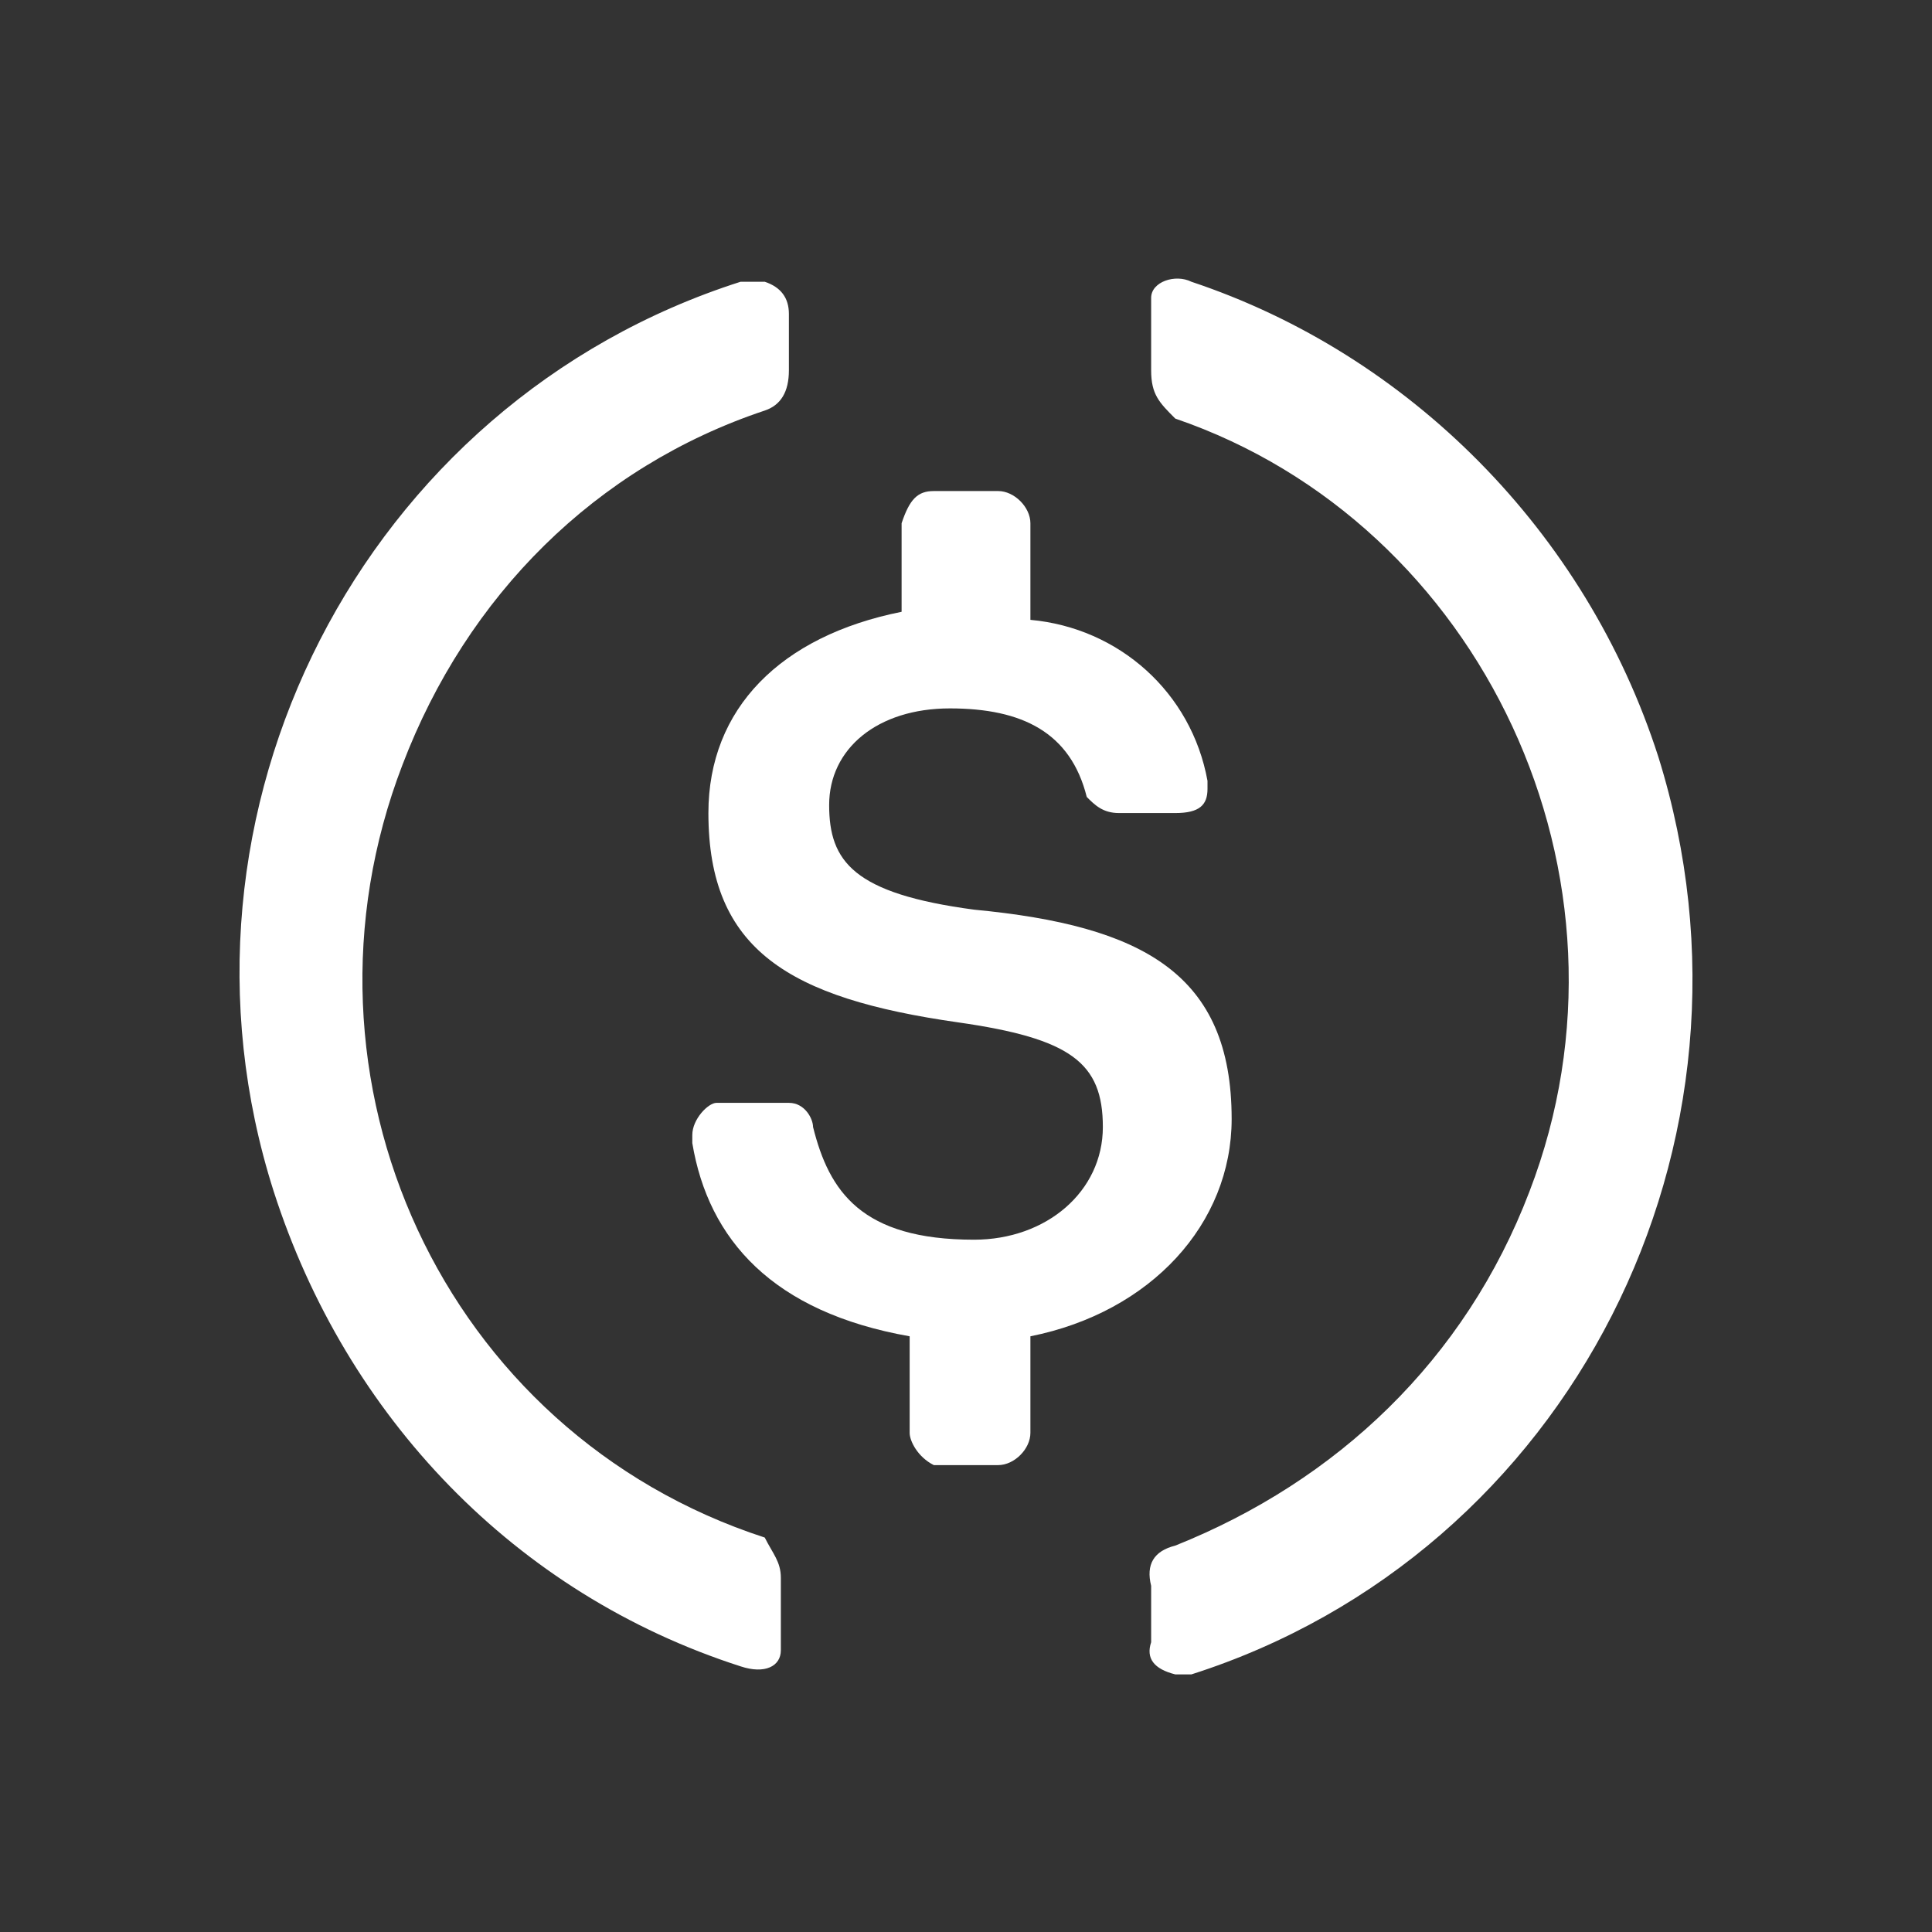 <svg version="1.2" xmlns="http://www.w3.org/2000/svg" viewBox="0 0 24 24" width="24" height="24">
	<rect x="0" y="0" width="24" height="24" fill="#333333" stroke="none"/>
	<title>usd-coin-usdc-logo</title>
	<style>
		.s0 { fill: #ffffff } 
	</style>
	<path class="s0" d="m15.3 13.9c0-1.8-1.1-2.4-3.2-2.6-1.5-0.2-1.8-0.6-1.8-1.3 0-0.7 0.6-1.2 1.5-1.2 0.9 0 1.5 0.3 1.7 1.1 0.1 0.1 0.2 0.2 0.4 0.2h0.7c0.3 0 0.4-0.1 0.4-0.3v-0.1c-0.2-1.1-1.1-1.9-2.2-2v-1.2c0-0.2-0.2-0.4-0.4-0.4h-0.8c-0.2 0-0.3 0.1-0.4 0.4v1.1c-1.5 0.3-2.4 1.2-2.4 2.5 0 1.7 1 2.3 3.1 2.6 1.4 0.2 1.8 0.5 1.8 1.3 0 0.8-0.7 1.4-1.6 1.4-1.4 0-1.8-0.6-2-1.4 0-0.1-0.1-0.3-0.3-0.3h-0.9c-0.1 0-0.3 0.2-0.3 0.4v0.1c0.2 1.2 1 2.1 2.7 2.4v1.2c0 0.1 0.1 0.3 0.3 0.4h0.8c0.2 0 0.4-0.2 0.4-0.4v-1.2c1.5-0.3 2.5-1.4 2.5-2.7z"/>
	<path class="s0" d="m9.5 19.1c-4-1.3-6-5.7-4.5-9.6 0.8-2.1 2.4-3.7 4.5-4.4q0.3-0.1 0.3-0.5v-0.7q0-0.3-0.3-0.4c-0.1 0-0.2 0-0.3 0-4.7 1.5-7.3 6.6-5.8 11.3 0.9 2.8 3 5 5.8 5.9 0.3 0.1 0.5 0 0.5-0.2 0 0 0-0.1 0-0.2v-0.7c0-0.2-0.1-0.3-0.2-0.5zm5.3-15.6c-0.2-0.1-0.5 0-0.5 0.2 0 0.1 0 0.1 0 0.3v0.6c0 0.3 0.1 0.4 0.3 0.6 3.8 1.3 5.9 5.7 4.4 9.6-0.8 2.1-2.4 3.6-4.4 4.4q-0.4 0.1-0.3 0.5v0.7q-0.1 0.3 0.3 0.4c0 0 0.1 0 0.2 0 4.7-1.5 7.3-6.6 5.8-11.4-0.9-2.8-3.1-5-5.8-5.9z"/>
</svg>